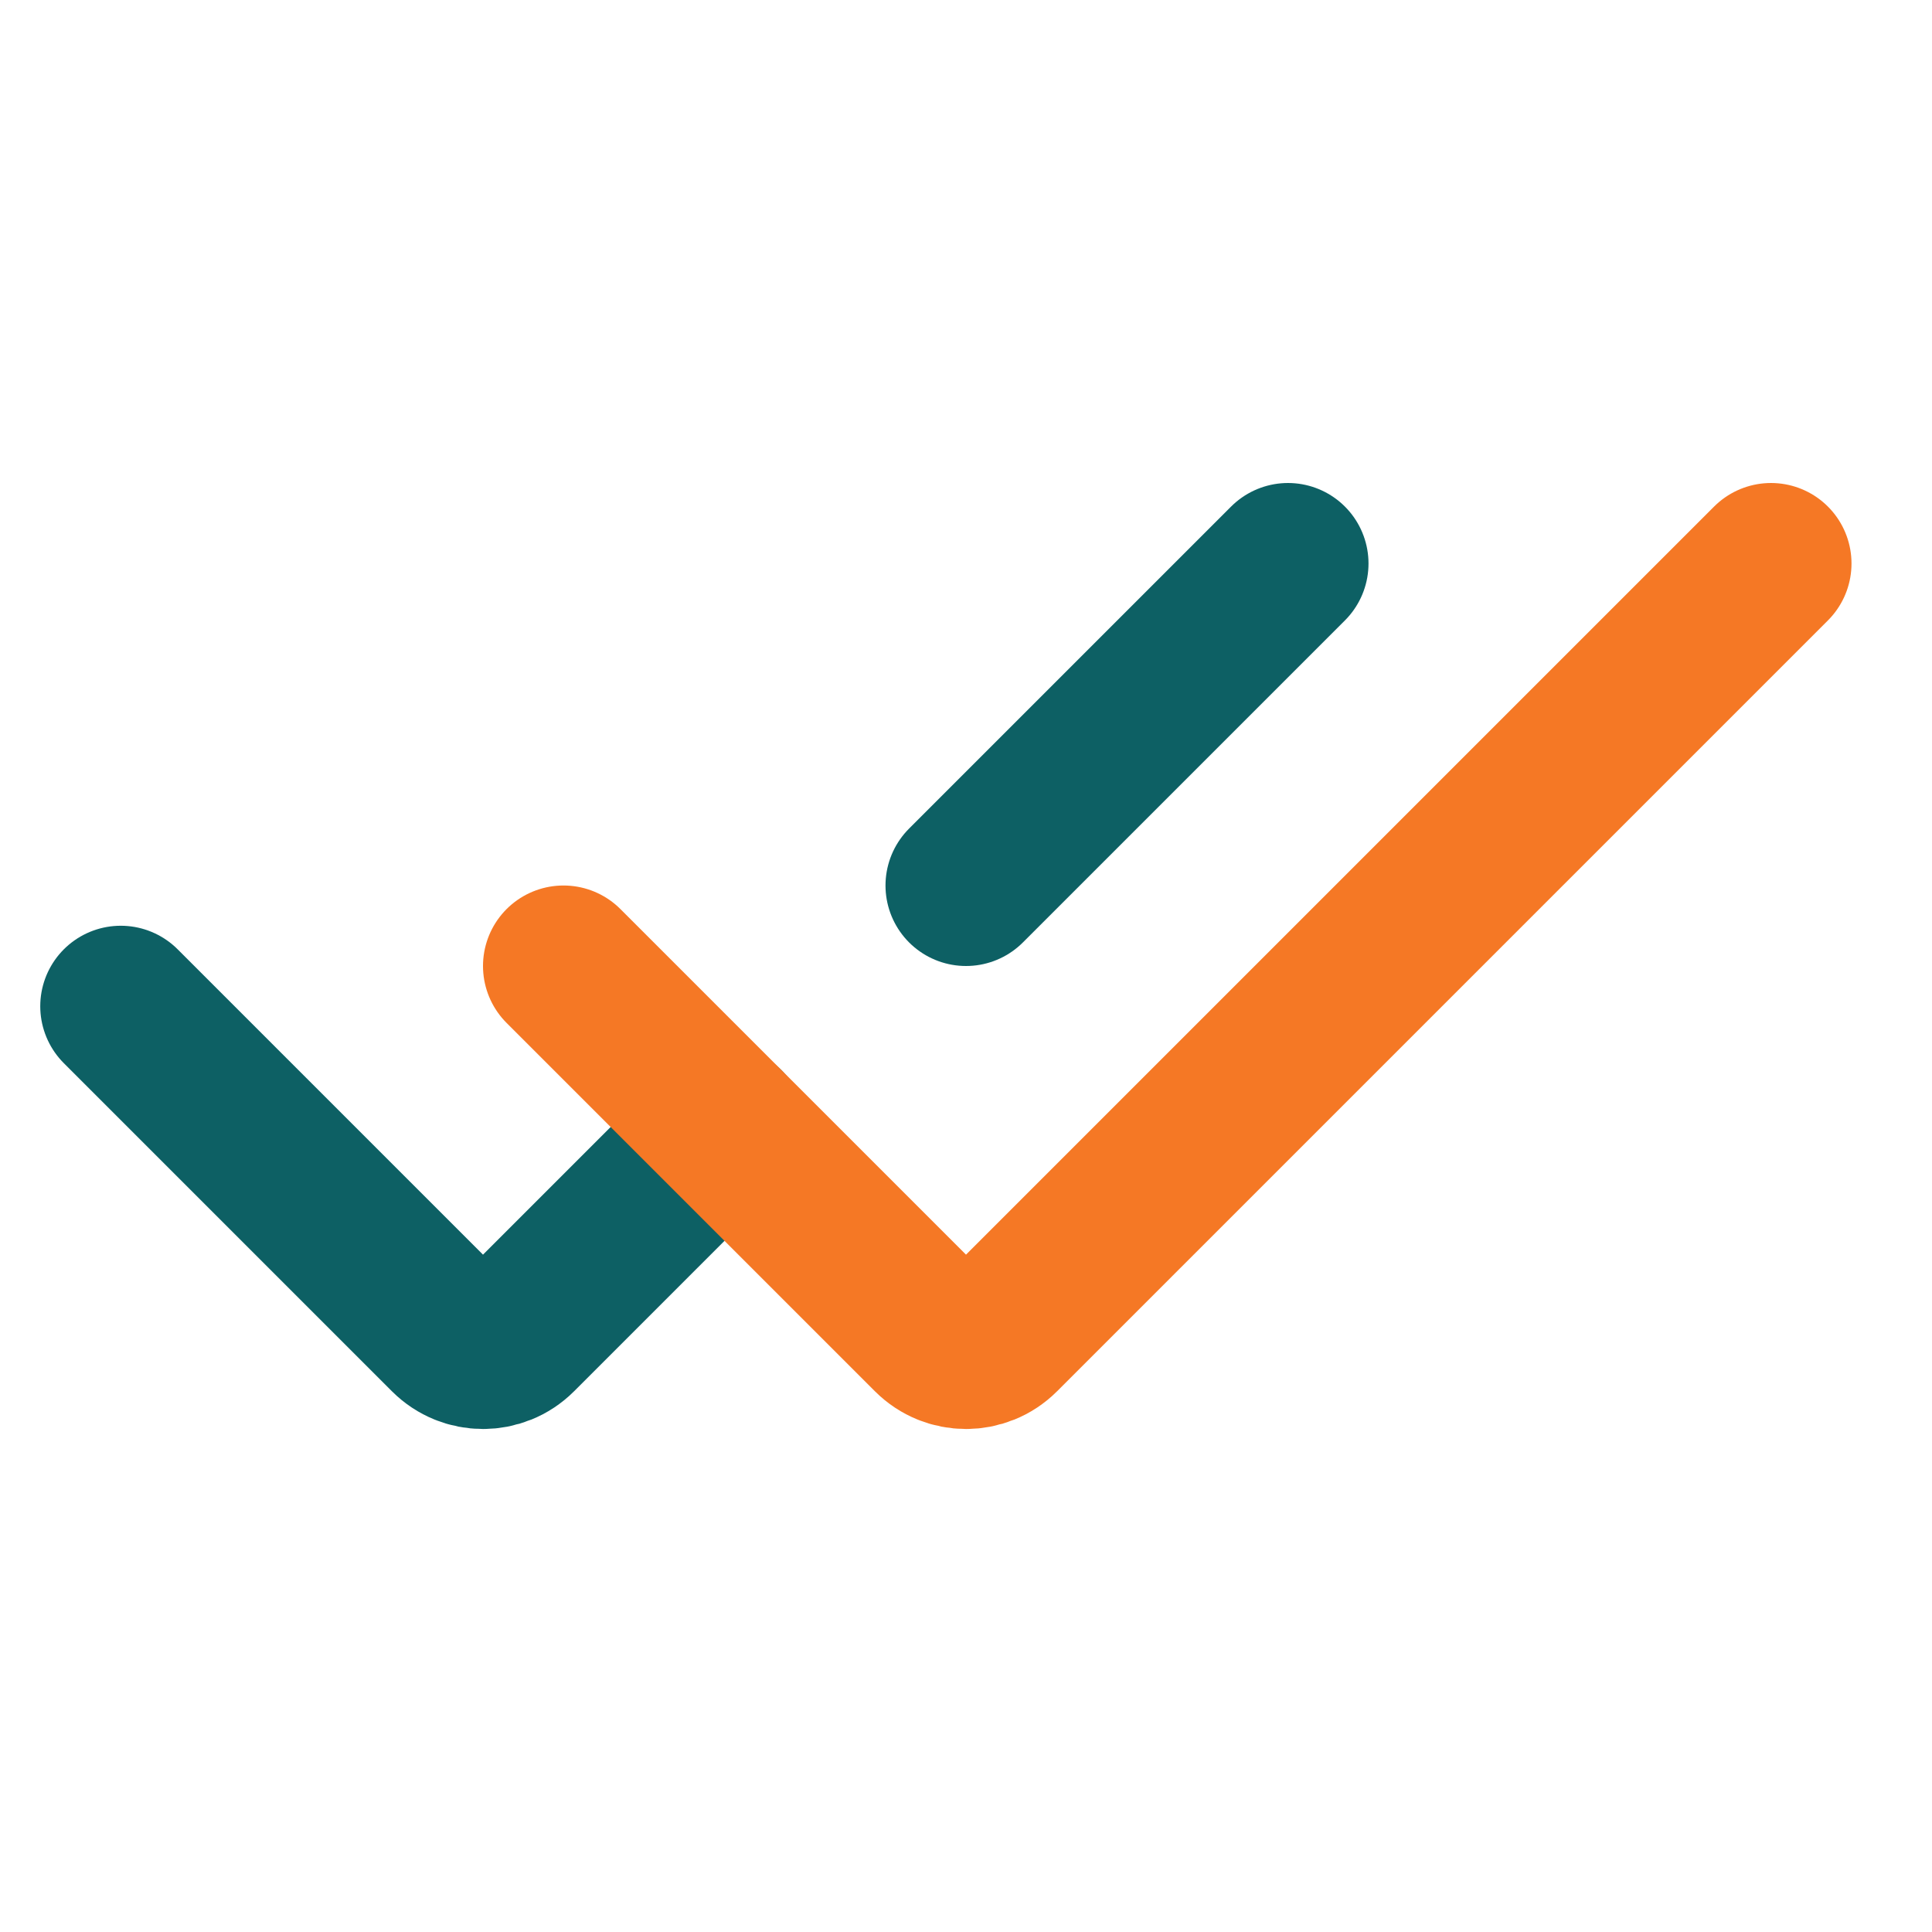 <svg width="24" height="24" viewBox="0 0 24 24" fill="none" xmlns="http://www.w3.org/2000/svg">
<path d="M1.5 12.5L5.576 16.576C5.81 16.81 6.19 16.81 6.424 16.576L9 14" stroke="#0D6064" stroke-width="2" stroke-linecap="round"/>
<path d="M16 7L12 11" stroke="#0D6064" stroke-width="2" stroke-linecap="round"/>
<path d="M7 12L11.576 16.576C11.81 16.81 12.19 16.81 12.424 16.576L22 7" stroke="#F57825" stroke-width="2" stroke-linecap="round"/>
</svg>
